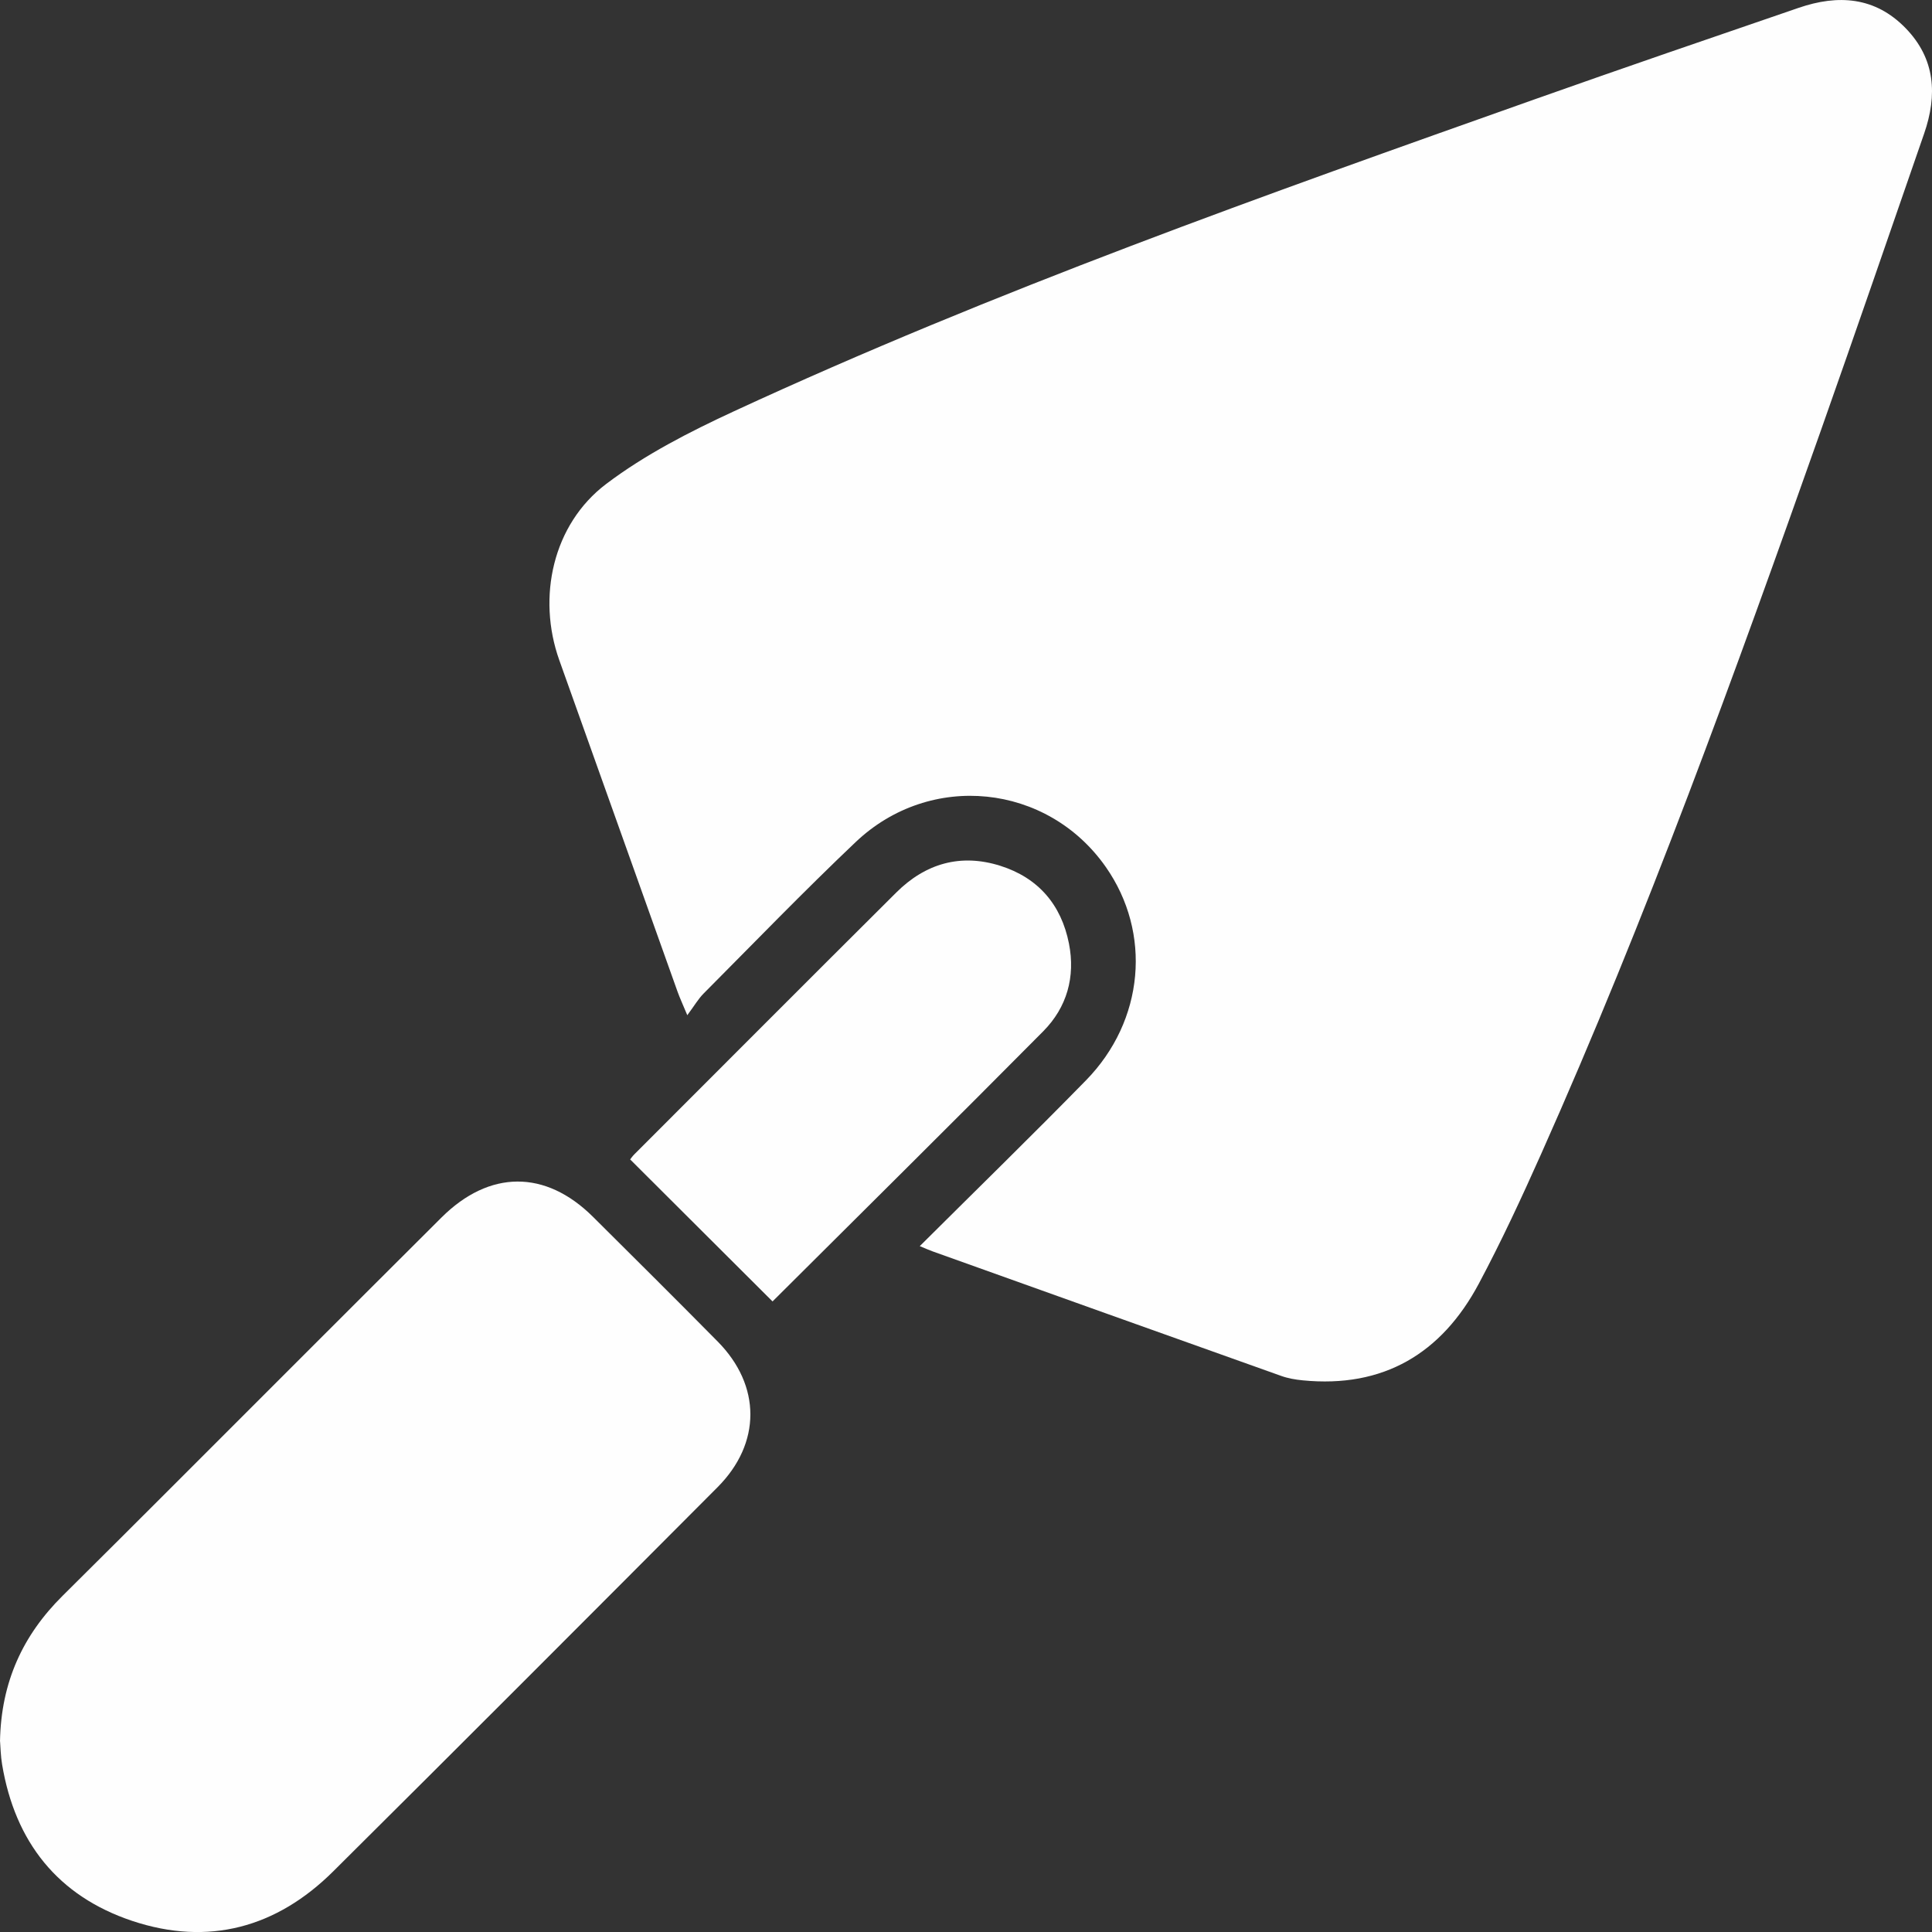 <svg width="200" height="200" viewBox="0 0 200 200" fill="none" xmlns="http://www.w3.org/2000/svg">
<rect x="0" y="0" width="200" height="200" fill="#333333" stroke="none"/>
<g clip-path="url(#clip0_57_112)">
<path d="M95.218 128.994C101.144 123.096 106.846 117.534 112.419 111.838C118.468 105.654 119.248 96.572 114.471 89.749C108.433 81.12 96.317 79.831 88.585 87.164C83.208 92.266 78.056 97.603 72.825 102.862C72.287 103.406 71.894 104.09 71.148 105.093C70.638 103.871 70.358 103.271 70.139 102.655C66.052 91.218 61.97 79.775 57.894 68.332C55.579 61.828 57.222 54.288 62.744 50.105C66.758 47.066 71.378 44.706 75.976 42.576C102.949 30.101 130.926 20.189 158.898 10.271C167.981 7.053 177.097 3.93 186.208 0.807C190.267 -0.583 194.096 -0.348 197.264 2.91C200.359 6.089 200.566 9.839 199.187 13.826C195.644 24.052 192.128 34.284 188.523 44.487C179.586 69.767 170.459 94.979 159.526 119.485C157.507 124.01 155.416 128.517 153.084 132.89C149.221 140.123 143.205 143.717 134.851 142.892C134.094 142.819 133.32 142.685 132.608 142.427C120.571 138.144 108.539 133.832 96.502 129.527C96.193 129.414 95.891 129.28 95.218 129V128.994Z" fill="#FEFEFE"/>
<path d="M0 180.265C0.112 174.121 2.366 169.277 6.487 165.189C14.336 157.408 22.135 149.57 29.956 141.76C35.204 136.518 40.441 131.27 45.7 126.039C50.662 121.1 56.459 121.072 61.382 125.961C65.699 130.25 70.016 134.544 74.294 138.873C78.801 143.431 78.818 149.407 74.277 153.96C61.039 167.241 47.797 180.512 34.492 193.726C28.628 199.552 21.574 201.48 13.686 198.851C5.977 196.277 1.559 190.676 0.219 182.665C0.067 181.773 0.056 180.86 0.006 180.265H0Z" fill="#FEFEFE"/>
<path d="M79.973 134.724C75.017 129.779 70.178 124.957 65.233 120.023C65.323 119.911 65.469 119.693 65.648 119.513C74.686 110.47 83.713 101.416 92.779 92.395C95.801 89.384 99.439 88.33 103.544 89.625C107.468 90.864 109.862 93.645 110.658 97.676C111.337 101.124 110.451 104.28 107.995 106.758C98.699 116.133 89.314 125.417 79.979 134.718L79.973 134.724Z" fill="#FEFEFE"/>
</g>
<defs>
<clipPath id="clip0_57_112">
<rect width="200" height="200" fill="white"/>
</clipPath>
</defs>
</svg>
